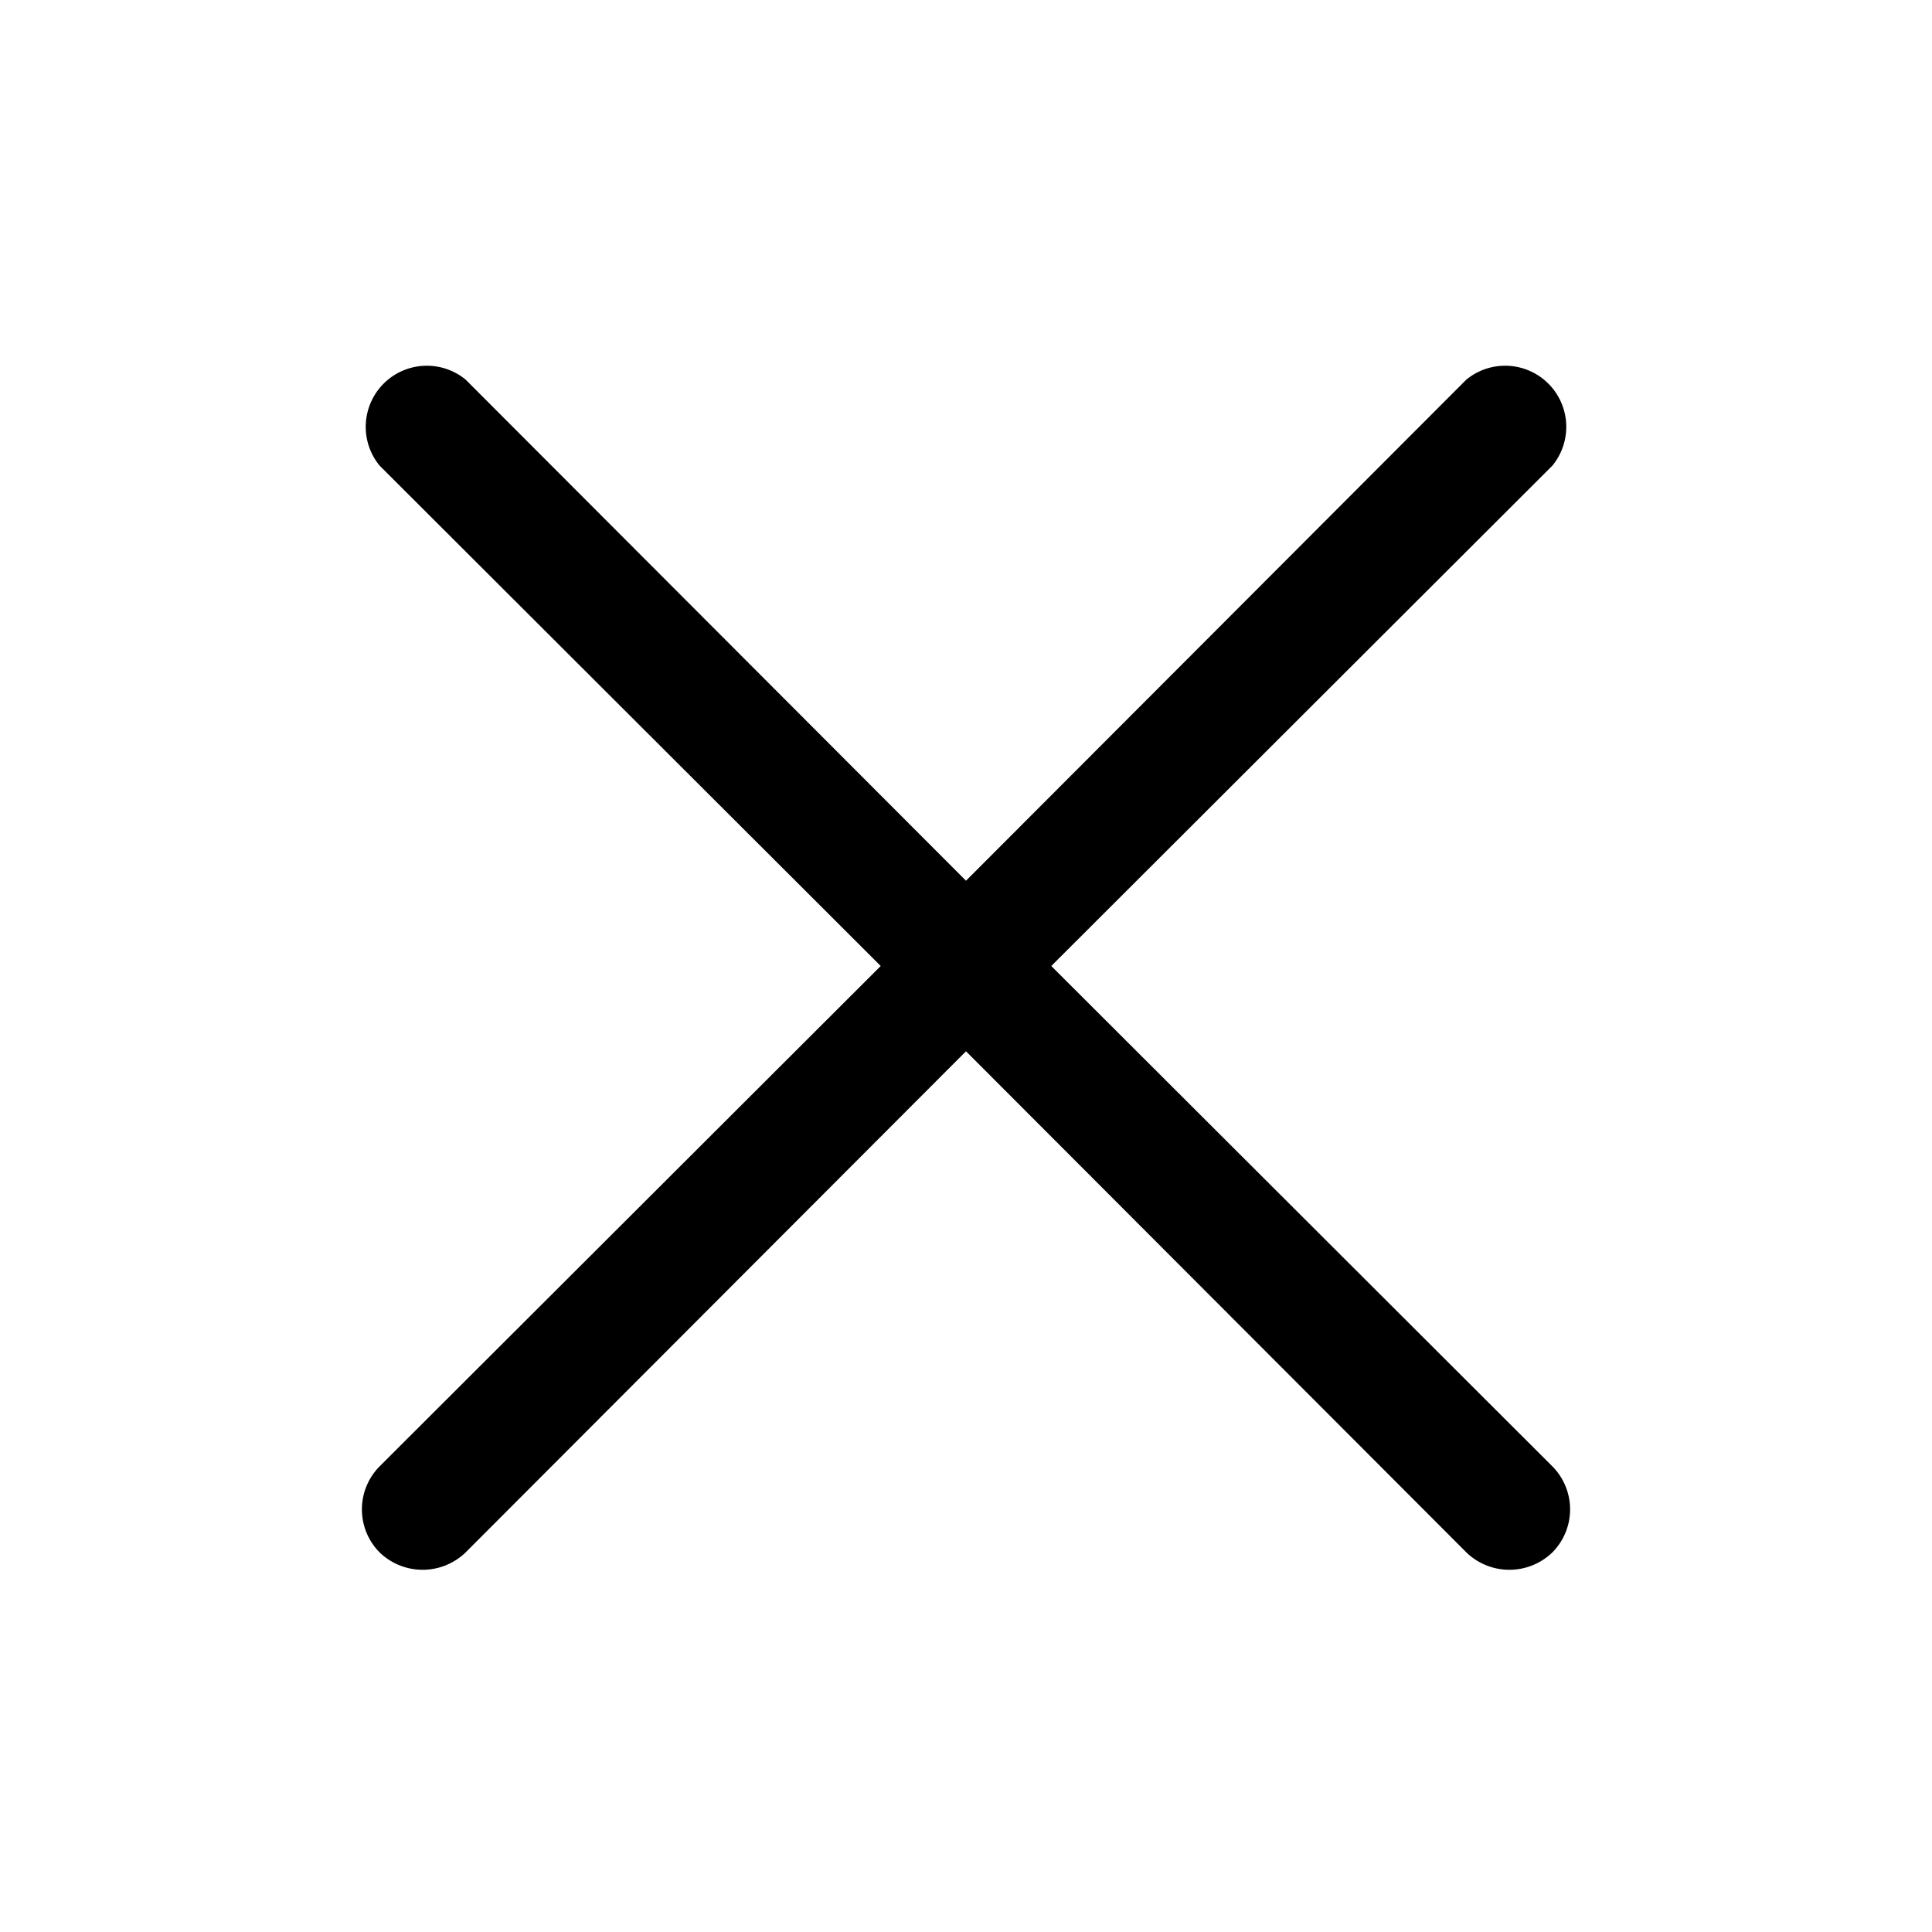 <?xml version="1.0" ?><svg viewBox="0 0 256 256" xmlns="http://www.w3.org/2000/svg"><rect fill="none" height="256" width="256"/><path d="M139.3,128l66.4-66.3a8.1,8.1,0,0,0-11.4-11.4L128,116.7,61.7,50.3A8.1,8.1,0,0,0,50.3,61.7L116.7,128,50.3,194.3a8.1,8.1,0,0,0,0,11.4,8.2,8.2,0,0,0,11.4,0L128,139.3l66.3,66.4a8.2,8.2,0,0,0,11.4,0,8.1,8.1,0,0,0,0-11.4Z"/></svg>